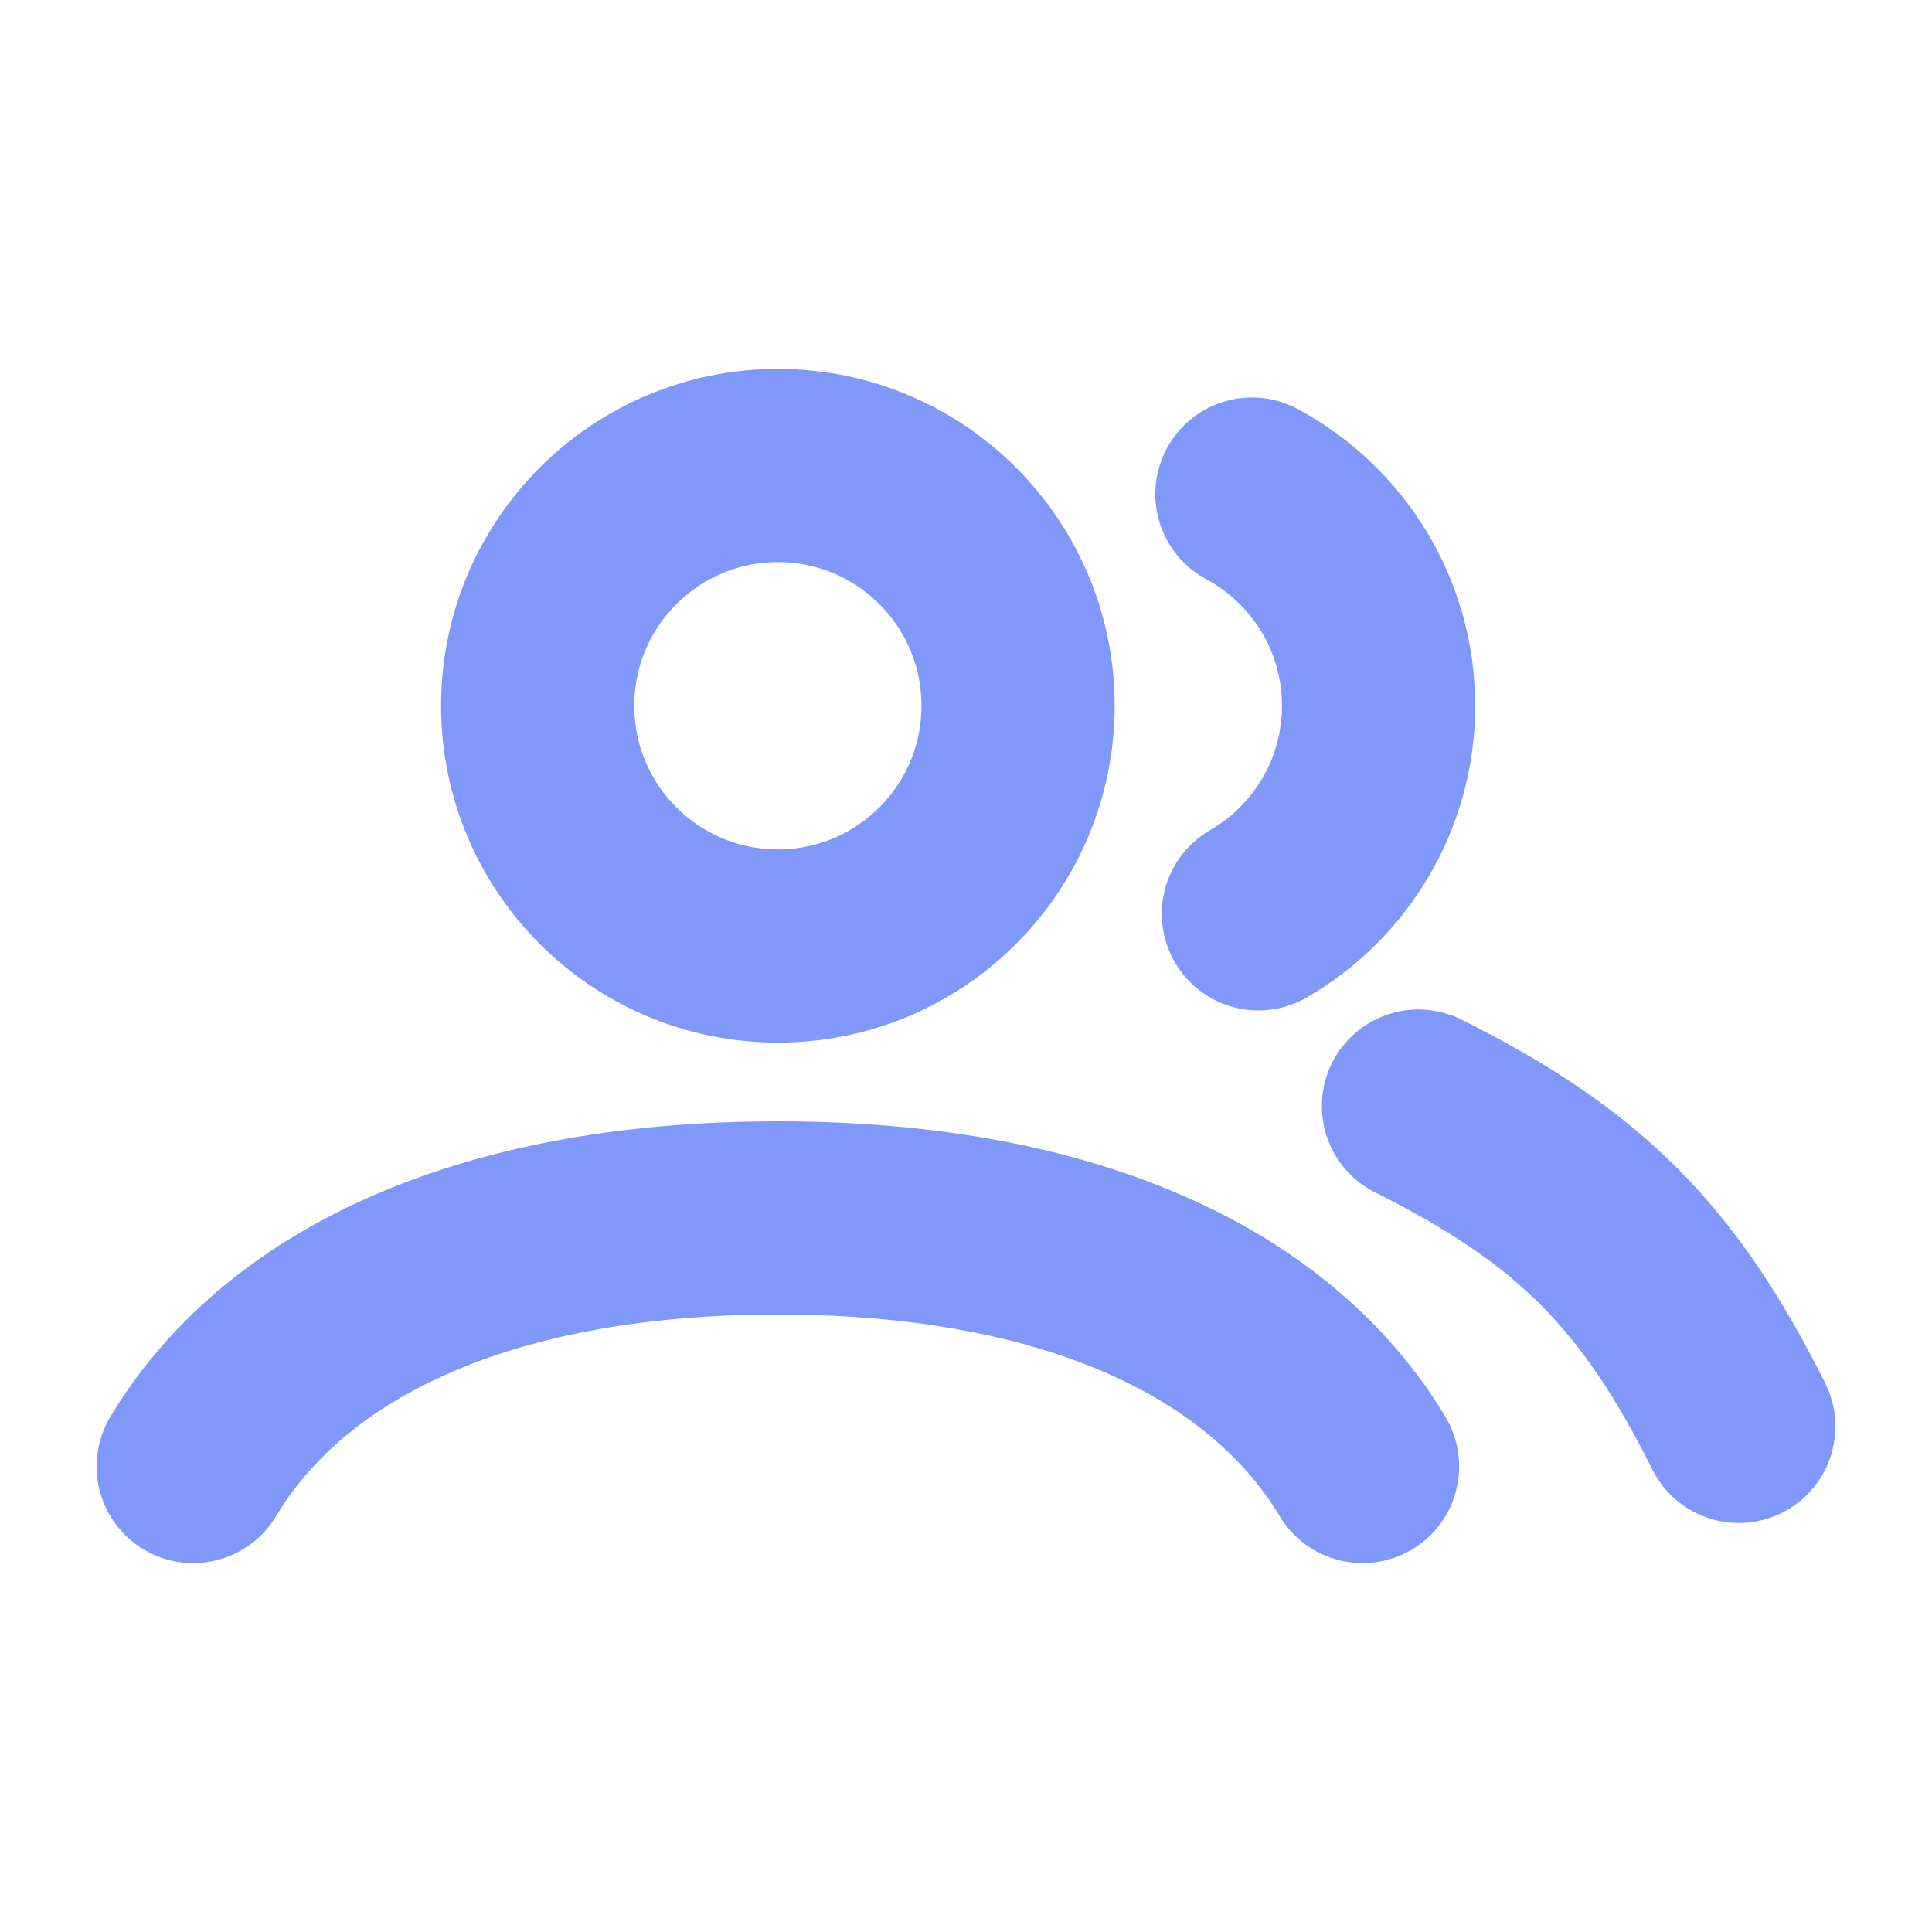 <svg width="20" height="20" viewBox="0 0 20 20" fill="none" xmlns="http://www.w3.org/2000/svg">
<g id="users-profiles-03">
<path id="Icon" d="M2 15.181C2.916 13.654 4.922 12.608 8.053 12.608C11.183 12.608 13.19 13.654 14.105 15.181M14.684 11.45C16.342 12.279 17.171 13.108 18 14.766M12.96 5.115C13.74 5.534 14.271 6.358 14.271 7.306C14.271 8.227 13.77 9.03 13.027 9.46M10.539 7.306C10.539 8.679 9.426 9.793 8.053 9.793C6.679 9.793 5.566 8.679 5.566 7.306C5.566 5.933 6.679 4.819 8.053 4.819C9.426 4.819 10.539 5.933 10.539 7.306Z" stroke="#8098F9" stroke-width="2" stroke-linecap="round"/>
</g>
</svg>
